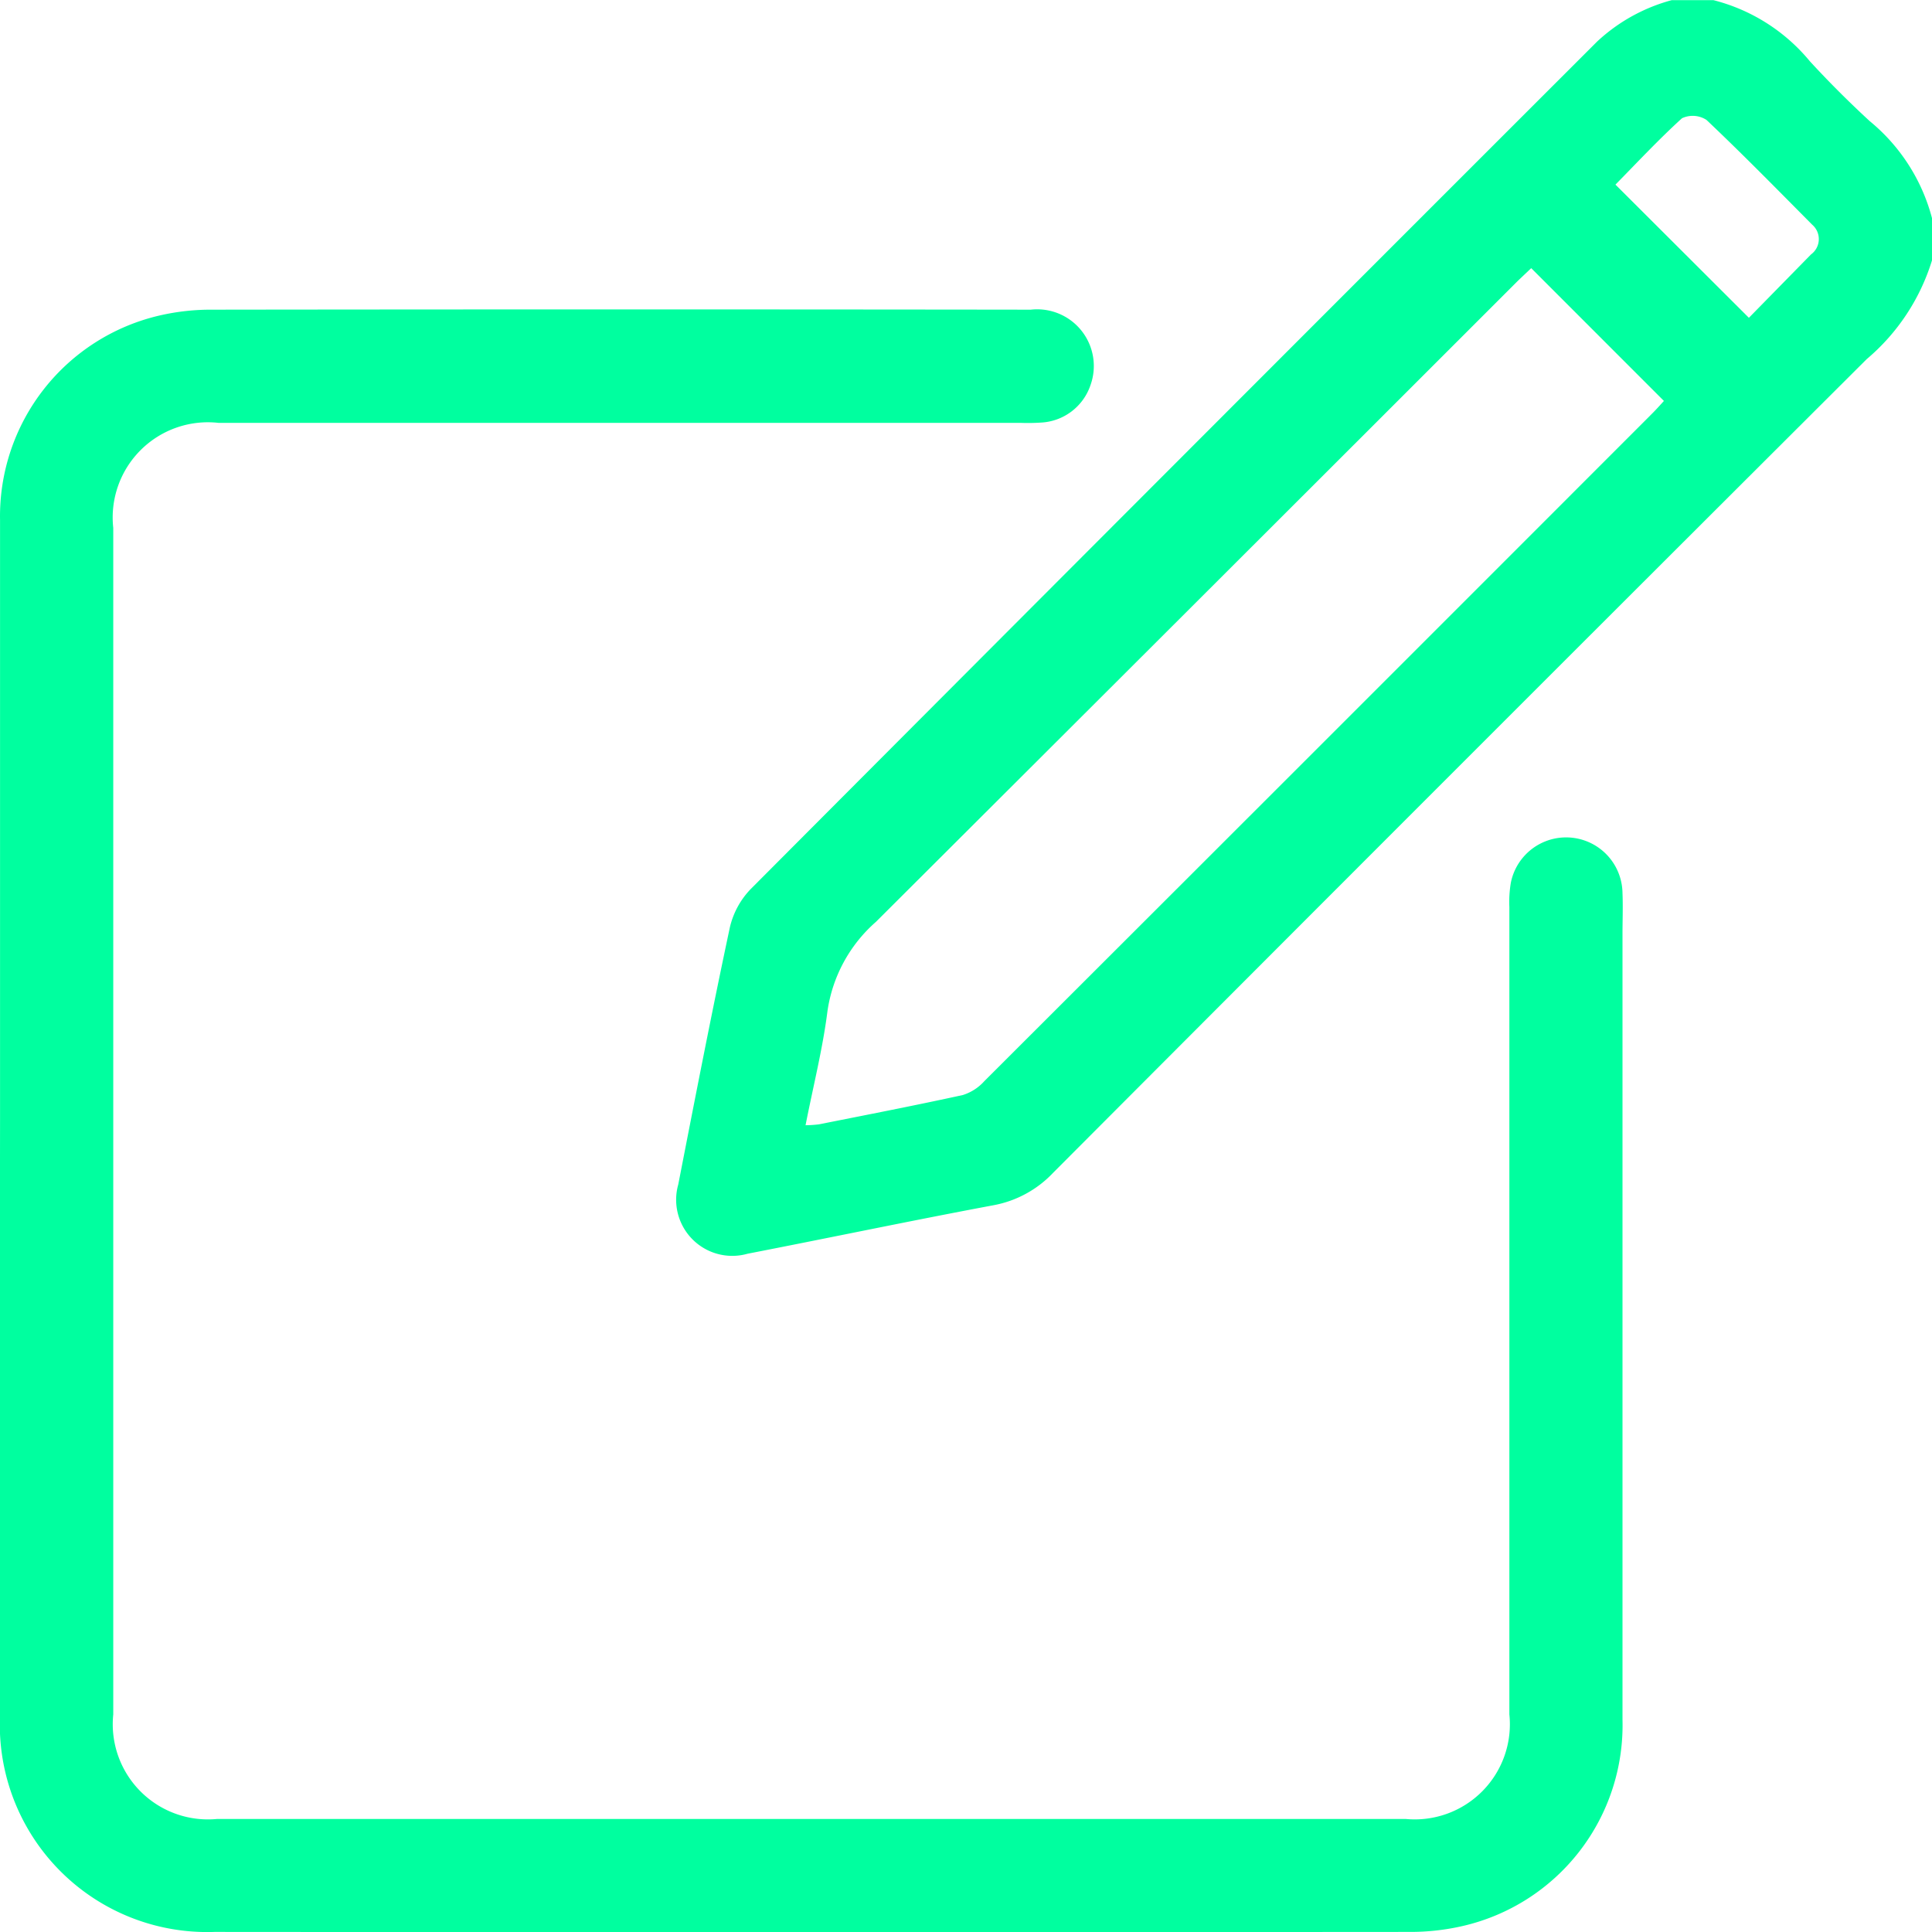 <svg xmlns="http://www.w3.org/2000/svg" width="45" height="45" viewBox="0 0 45 45"><g id="Group_2101" data-name="Group 2101" transform="translate(-130.477 34.572)"><path id="Path_4339" data-name="Path 4339" d="M293.971-28.508a4.891,4.891,0,0,1-1.52,2.3Q282.962-16.744,273.5-7.255a2.546,2.546,0,0,1-1.392.756c-1.912.358-3.815.758-5.725,1.129a1.307,1.307,0,0,1-1.614-1.613c.39-2,.776-3.991,1.2-5.98a1.911,1.911,0,0,1,.486-.9q9.848-9.881,19.717-19.742a4.108,4.108,0,0,1,1.739-.964h.967a4.275,4.275,0,0,1,2.249,1.425c.444.483.91.948,1.393,1.393a4.352,4.352,0,0,1,1.456,2.279ZM267.734-8.363a2.854,2.854,0,0,0,.313-.021c1.118-.223,2.238-.439,3.351-.683a1.124,1.124,0,0,0,.5-.323q7.785-7.773,15.56-15.555c.108-.108.209-.224.269-.288l-3.091-3.093c-.086.082-.2.189-.316.3q-7.469,7.468-14.947,14.926a3.413,3.413,0,0,0-1.129,2.082C268.133-10.141,267.913-9.278,267.734-8.363ZM289.706-27.17l1.447-1.476a.442.442,0,0,0,.027-.693c-.814-.82-1.623-1.646-2.462-2.44a.589.589,0,0,0-.57-.039c-.549.5-1.053,1.041-1.55,1.546Z" transform="translate(-118.494)" fill="#00ff9f"></path><path id="Path_4340" data-name="Path 4340" d="M130.478,45.684q0-6.986,0-13.972a4.8,4.8,0,0,1,3.722-4.767,5.3,5.3,0,0,1,1.217-.134q9.535-.012,19.069,0a1.32,1.32,0,0,1,1.39,1.759,1.285,1.285,0,0,1-1.158.871,4.7,4.7,0,0,1-.483.006H135.564a2.218,2.218,0,0,0-2.449,2.447q0,13.819,0,27.637a2.217,2.217,0,0,0,2.42,2.434h27.681a2.216,2.216,0,0,0,2.417-2.436q0-9.4,0-18.806a2.654,2.654,0,0,1,.035-.567,1.313,1.313,0,0,1,2.6.246c.013.322,0,.644,0,.967q0,9.139,0,18.278a4.8,4.8,0,0,1-3.72,4.811,5.429,5.429,0,0,1-1.26.138q-13.907.011-27.813,0a4.829,4.829,0,0,1-5-4.983Q130.471,52.648,130.478,45.684Z" transform="translate(0 -54.17)" fill="#00ff9f"></path></g></svg>